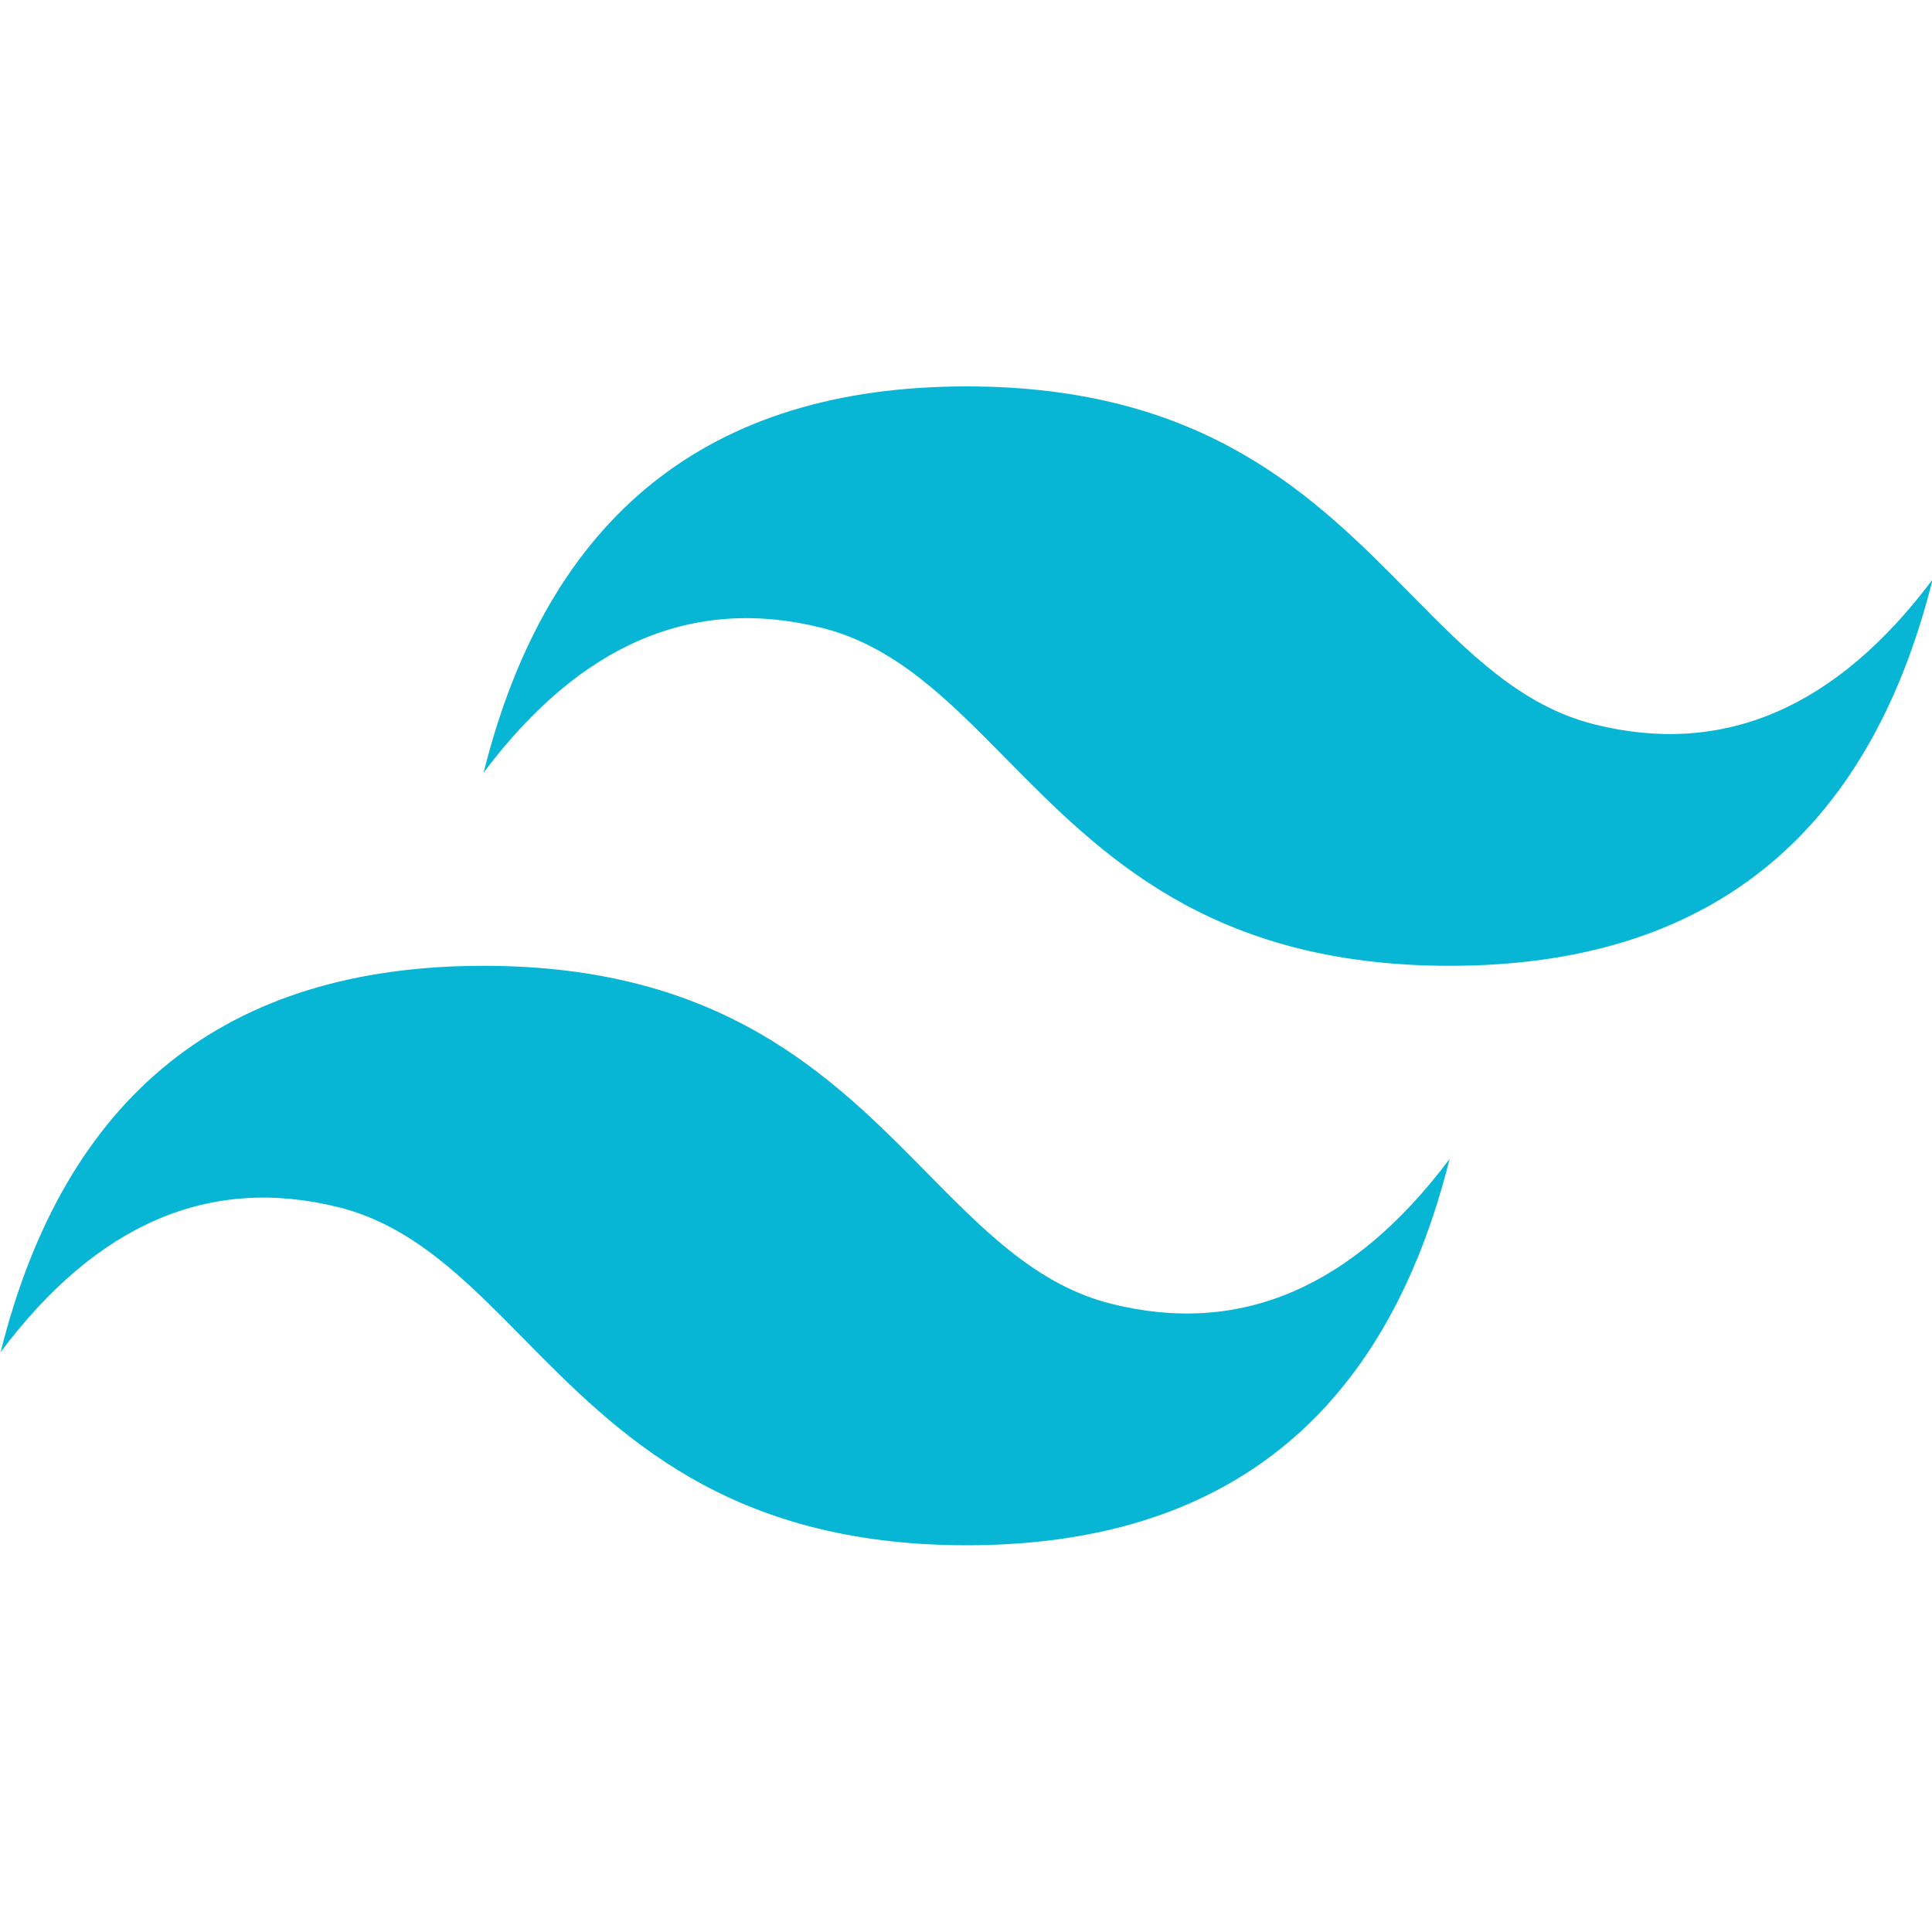 <svg xmlns="http://www.w3.org/2000/svg" width="1600" height="1600" viewBox="0 0 1600 1600" fill="none"><g clip-path="url(#clip0_1079_379)"><path d="M800.5 320C587.18 320 453.82 426.64 400.5 639.88C480.5 533.24 573.82 493.279 680.5 519.919C741.34 535.159 784.86 579.279 833.02 628.159C911.46 707.759 1002.22 799.839 1200.5 799.839C1413.82 799.839 1547.18 693.199 1600.5 479.919C1520.5 586.559 1427.18 626.559 1320.5 599.919C1259.66 584.719 1216.14 540.561 1167.98 491.721C1089.58 412.121 998.78 320 800.5 320ZM400.5 799.839C187.18 799.839 53.82 906.481 0.5 1119.76C80.5 1013.12 173.82 973.16 280.5 999.8C341.34 1015.04 384.86 1059.16 433.02 1108C511.42 1187.6 602.22 1279.72 800.5 1279.72C1013.86 1279.72 1147.18 1173.08 1200.5 959.8C1120.5 1066.44 1027.18 1106.44 920.5 1079.8C859.66 1064.6 816.14 1020.44 767.98 971.599C689.54 891.999 598.78 799.839 400.5 799.839Z" fill="#06B6D4"></path></g><defs><clipPath id="clip0_1079_379"><rect width="1600" height="1600" fill="white"></rect></clipPath></defs></svg>